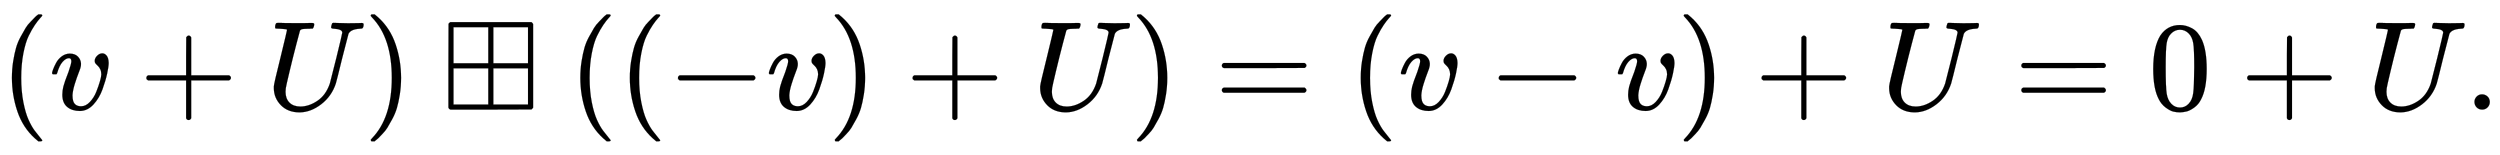 <svg xmlns:xlink="http://www.w3.org/1999/xlink" width="45.735ex" height="2.843ex" style="vertical-align: -0.838ex;" viewBox="0 -863.1 19691.3 1223.9" role="img" focusable="false" xmlns="http://www.w3.org/2000/svg" aria-labelledby="MathJax-SVG-1-Title">
<title id="MathJax-SVG-1-Title">{\displaystyle (v+U)\boxplus ((-v)+U)=(v-v)+U=0+U.}</title>
<defs aria-hidden="true">
<path stroke-width="1" id="E1-MJMAIN-28" d="M94 250Q94 319 104 381T127 488T164 576T202 643T244 695T277 729T302 750H315H319Q333 750 333 741Q333 738 316 720T275 667T226 581T184 443T167 250T184 58T225 -81T274 -167T316 -220T333 -241Q333 -250 318 -250H315H302L274 -226Q180 -141 137 -14T94 250Z"></path>
<path stroke-width="1" id="E1-MJMATHI-76" d="M173 380Q173 405 154 405Q130 405 104 376T61 287Q60 286 59 284T58 281T56 279T53 278T49 278T41 278H27Q21 284 21 287Q21 294 29 316T53 368T97 419T160 441Q202 441 225 417T249 361Q249 344 246 335Q246 329 231 291T200 202T182 113Q182 86 187 69Q200 26 250 26Q287 26 319 60T369 139T398 222T409 277Q409 300 401 317T383 343T365 361T357 383Q357 405 376 424T417 443Q436 443 451 425T467 367Q467 340 455 284T418 159T347 40T241 -11Q177 -11 139 22Q102 54 102 117Q102 148 110 181T151 298Q173 362 173 380Z"></path>
<path stroke-width="1" id="E1-MJMAIN-2B" d="M56 237T56 250T70 270H369V420L370 570Q380 583 389 583Q402 583 409 568V270H707Q722 262 722 250T707 230H409V-68Q401 -82 391 -82H389H387Q375 -82 369 -68V230H70Q56 237 56 250Z"></path>
<path stroke-width="1" id="E1-MJMATHI-55" d="M107 637Q73 637 71 641Q70 643 70 649Q70 673 81 682Q83 683 98 683Q139 681 234 681Q268 681 297 681T342 682T362 682Q378 682 378 672Q378 670 376 658Q371 641 366 638H364Q362 638 359 638T352 638T343 637T334 637Q295 636 284 634T266 623Q265 621 238 518T184 302T154 169Q152 155 152 140Q152 86 183 55T269 24Q336 24 403 69T501 205L552 406Q599 598 599 606Q599 633 535 637Q511 637 511 648Q511 650 513 660Q517 676 519 679T529 683Q532 683 561 682T645 680Q696 680 723 681T752 682Q767 682 767 672Q767 650 759 642Q756 637 737 637Q666 633 648 597Q646 592 598 404Q557 235 548 205Q515 105 433 42T263 -22Q171 -22 116 34T60 167V183Q60 201 115 421Q164 622 164 628Q164 635 107 637Z"></path>
<path stroke-width="1" id="E1-MJMAIN-29" d="M60 749L64 750Q69 750 74 750H86L114 726Q208 641 251 514T294 250Q294 182 284 119T261 12T224 -76T186 -143T145 -194T113 -227T90 -246Q87 -249 86 -250H74Q66 -250 63 -250T58 -247T55 -238Q56 -237 66 -225Q221 -64 221 250T66 725Q56 737 55 738Q55 746 60 749Z"></path>
<path stroke-width="1" id="E1-MJAMS-229E" d="M71 0Q59 4 55 16V346L56 676Q64 686 70 689H709Q719 681 722 674V15Q719 10 709 1L390 0H71ZM369 365V649H95V365H369ZM682 365V649H409V365H682ZM369 40V325H95V40H369ZM682 40V325H409V40H682Z"></path>
<path stroke-width="1" id="E1-MJMAIN-2212" d="M84 237T84 250T98 270H679Q694 262 694 250T679 230H98Q84 237 84 250Z"></path>
<path stroke-width="1" id="E1-MJMAIN-3D" d="M56 347Q56 360 70 367H707Q722 359 722 347Q722 336 708 328L390 327H72Q56 332 56 347ZM56 153Q56 168 72 173H708Q722 163 722 153Q722 140 707 133H70Q56 140 56 153Z"></path>
<path stroke-width="1" id="E1-MJMAIN-30" d="M96 585Q152 666 249 666Q297 666 345 640T423 548Q460 465 460 320Q460 165 417 83Q397 41 362 16T301 -15T250 -22Q224 -22 198 -16T137 16T82 83Q39 165 39 320Q39 494 96 585ZM321 597Q291 629 250 629Q208 629 178 597Q153 571 145 525T137 333Q137 175 145 125T181 46Q209 16 250 16Q290 16 318 46Q347 76 354 130T362 333Q362 478 354 524T321 597Z"></path>
<path stroke-width="1" id="E1-MJMAIN-2E" d="M78 60Q78 84 95 102T138 120Q162 120 180 104T199 61Q199 36 182 18T139 0T96 17T78 60Z"></path>
</defs>
<g stroke="currentColor" fill="currentColor" stroke-width="0" transform="matrix(1 0 0 -1 0 0)" aria-hidden="true">
 <use xlink:href="#E1-MJMAIN-28" x="0" y="0"></use>
 <use xlink:href="#E1-MJMATHI-76" x="389" y="0"></use>
 <use xlink:href="#E1-MJMAIN-2B" x="1097" y="0"></use>
 <use xlink:href="#E1-MJMATHI-55" x="2097" y="0"></use>
 <use xlink:href="#E1-MJMAIN-29" x="2865" y="0"></use>
 <use xlink:href="#E1-MJAMS-229E" x="3477" y="0"></use>
 <use xlink:href="#E1-MJMAIN-28" x="4477" y="0"></use>
 <use xlink:href="#E1-MJMAIN-28" x="4867" y="0"></use>
 <use xlink:href="#E1-MJMAIN-2212" x="5256" y="0"></use>
 <use xlink:href="#E1-MJMATHI-76" x="6035" y="0"></use>
 <use xlink:href="#E1-MJMAIN-29" x="6520" y="0"></use>
 <use xlink:href="#E1-MJMAIN-2B" x="7132" y="0"></use>
 <use xlink:href="#E1-MJMATHI-55" x="8133" y="0"></use>
 <use xlink:href="#E1-MJMAIN-29" x="8900" y="0"></use>
 <use xlink:href="#E1-MJMAIN-3D" x="9568" y="0"></use>
 <use xlink:href="#E1-MJMAIN-28" x="10624" y="0"></use>
 <use xlink:href="#E1-MJMATHI-76" x="11013" y="0"></use>
 <use xlink:href="#E1-MJMAIN-2212" x="11721" y="0"></use>
 <use xlink:href="#E1-MJMATHI-76" x="12722" y="0"></use>
 <use xlink:href="#E1-MJMAIN-29" x="13207" y="0"></use>
 <use xlink:href="#E1-MJMAIN-2B" x="13819" y="0"></use>
 <use xlink:href="#E1-MJMATHI-55" x="14820" y="0"></use>
 <use xlink:href="#E1-MJMAIN-3D" x="15865" y="0"></use>
 <use xlink:href="#E1-MJMAIN-30" x="16921" y="0"></use>
 <use xlink:href="#E1-MJMAIN-2B" x="17644" y="0"></use>
 <use xlink:href="#E1-MJMATHI-55" x="18645" y="0"></use>
 <use xlink:href="#E1-MJMAIN-2E" x="19412" y="0"></use>
</g>
</svg>